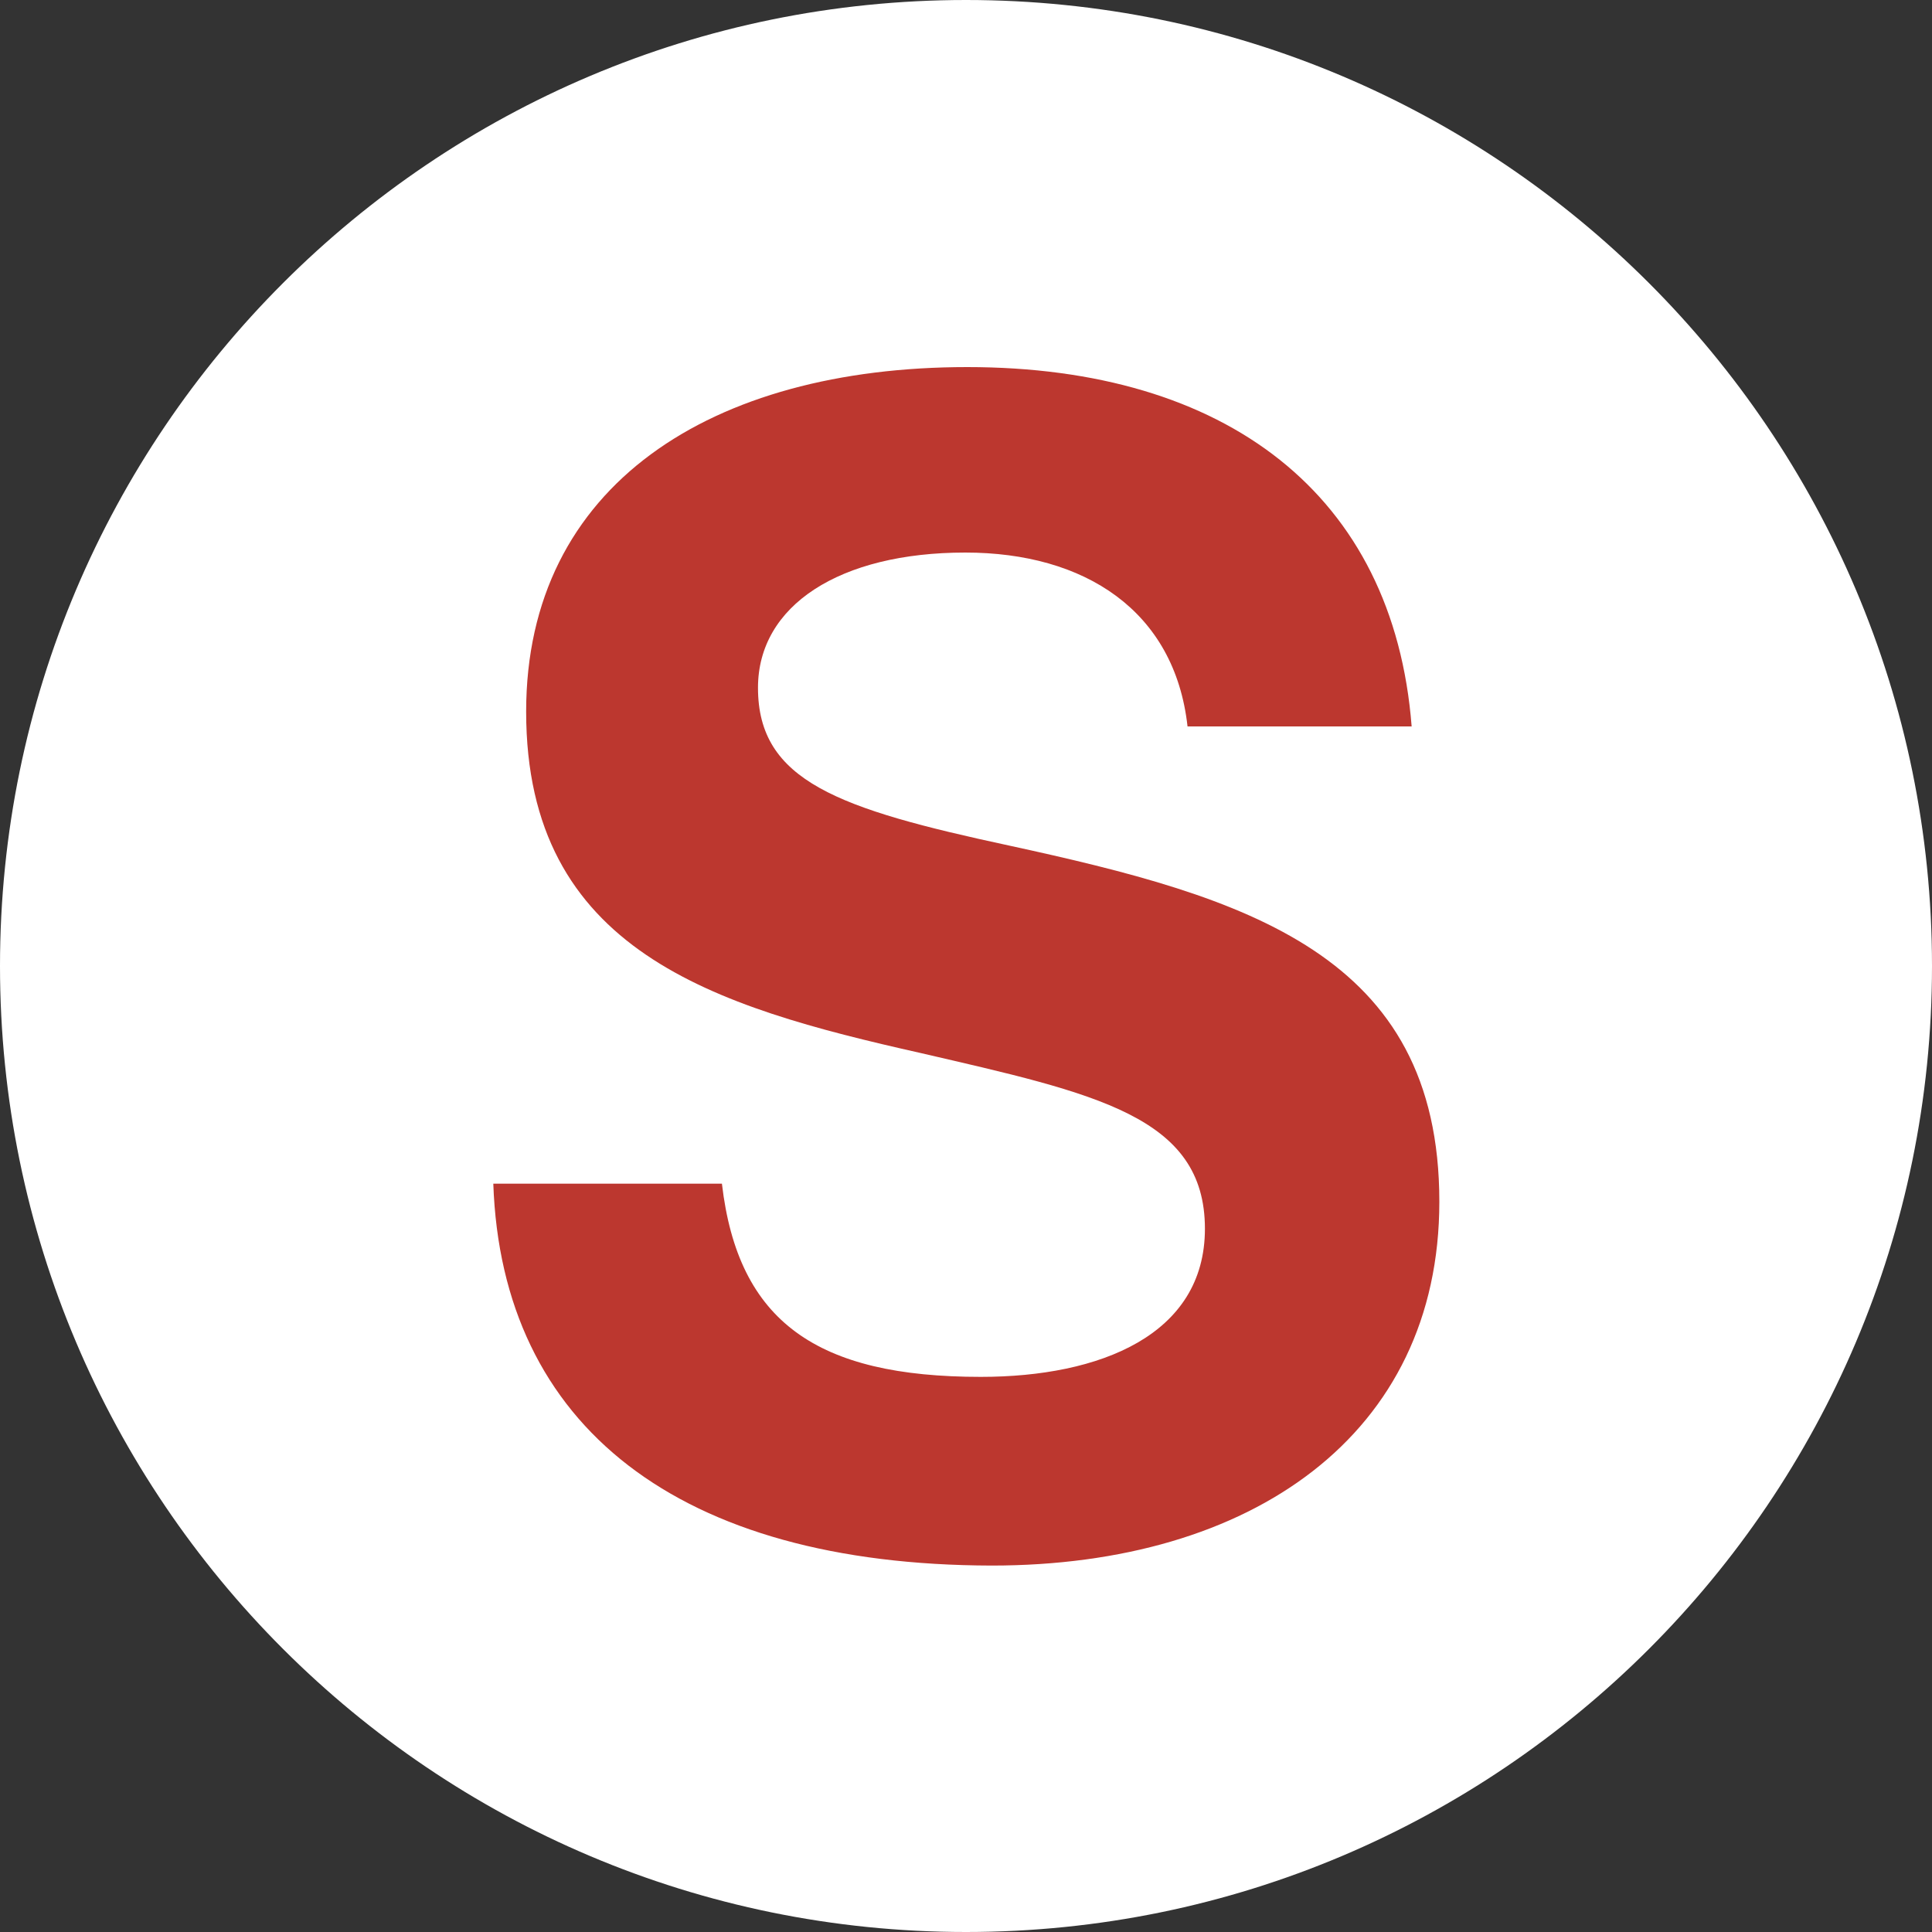 <?xml version="1.0" encoding="utf-8"?>
<!-- Generator: Adobe Illustrator 27.9.0, SVG Export Plug-In . SVG Version: 6.00 Build 0)  -->
<svg version="1.1" id="Livello_1" xmlns="http://www.w3.org/2000/svg" xmlns:xlink="http://www.w3.org/1999/xlink" x="0px" y="0px"
	 viewBox="0 0 300 300" style="enable-background:new 0 0 300 300;" xml:space="preserve">
<rect x="0" y="0" width="300" height="300" fill="#333333" stroke="none"/>
<style type="text/css">
	.st0{fill:#FFFFFF;}
	.st1{fill:#BC372F;}
</style>
<path class="st0" d="M150,0L150,0c82.8,0,150,67.2,150,150v0c0,82.8-67.2,150-150,150h0C67.2,300,0,232.8,0,150v0
	C0,67.2,67.2,0,150,0z"/>
<g>
	<path class="st1" d="M76.6,183.8h35.5c2.5,21.5,14.8,30,40.2,30c18.5,0,34.8-6.5,34.8-23c0-17.5-17-21-44.2-27.3
		c-32-7.2-61.2-15.8-61.2-53c0-35.2,28.8-53.5,68.5-53.5c40.2,0,66.2,19.8,69,55.8h-34.8c-2-18-16-27-34.5-27
		c-19.5,0-32.2,8.2-32.2,21c0,14.5,12.5,18.8,39,24.5c36.8,8,66.8,16.8,66.8,55.3c0,36.2-29.2,56.5-69.5,56.5
		C105.4,243,77.9,221.5,76.6,183.8z"/>
</g>
</svg>
